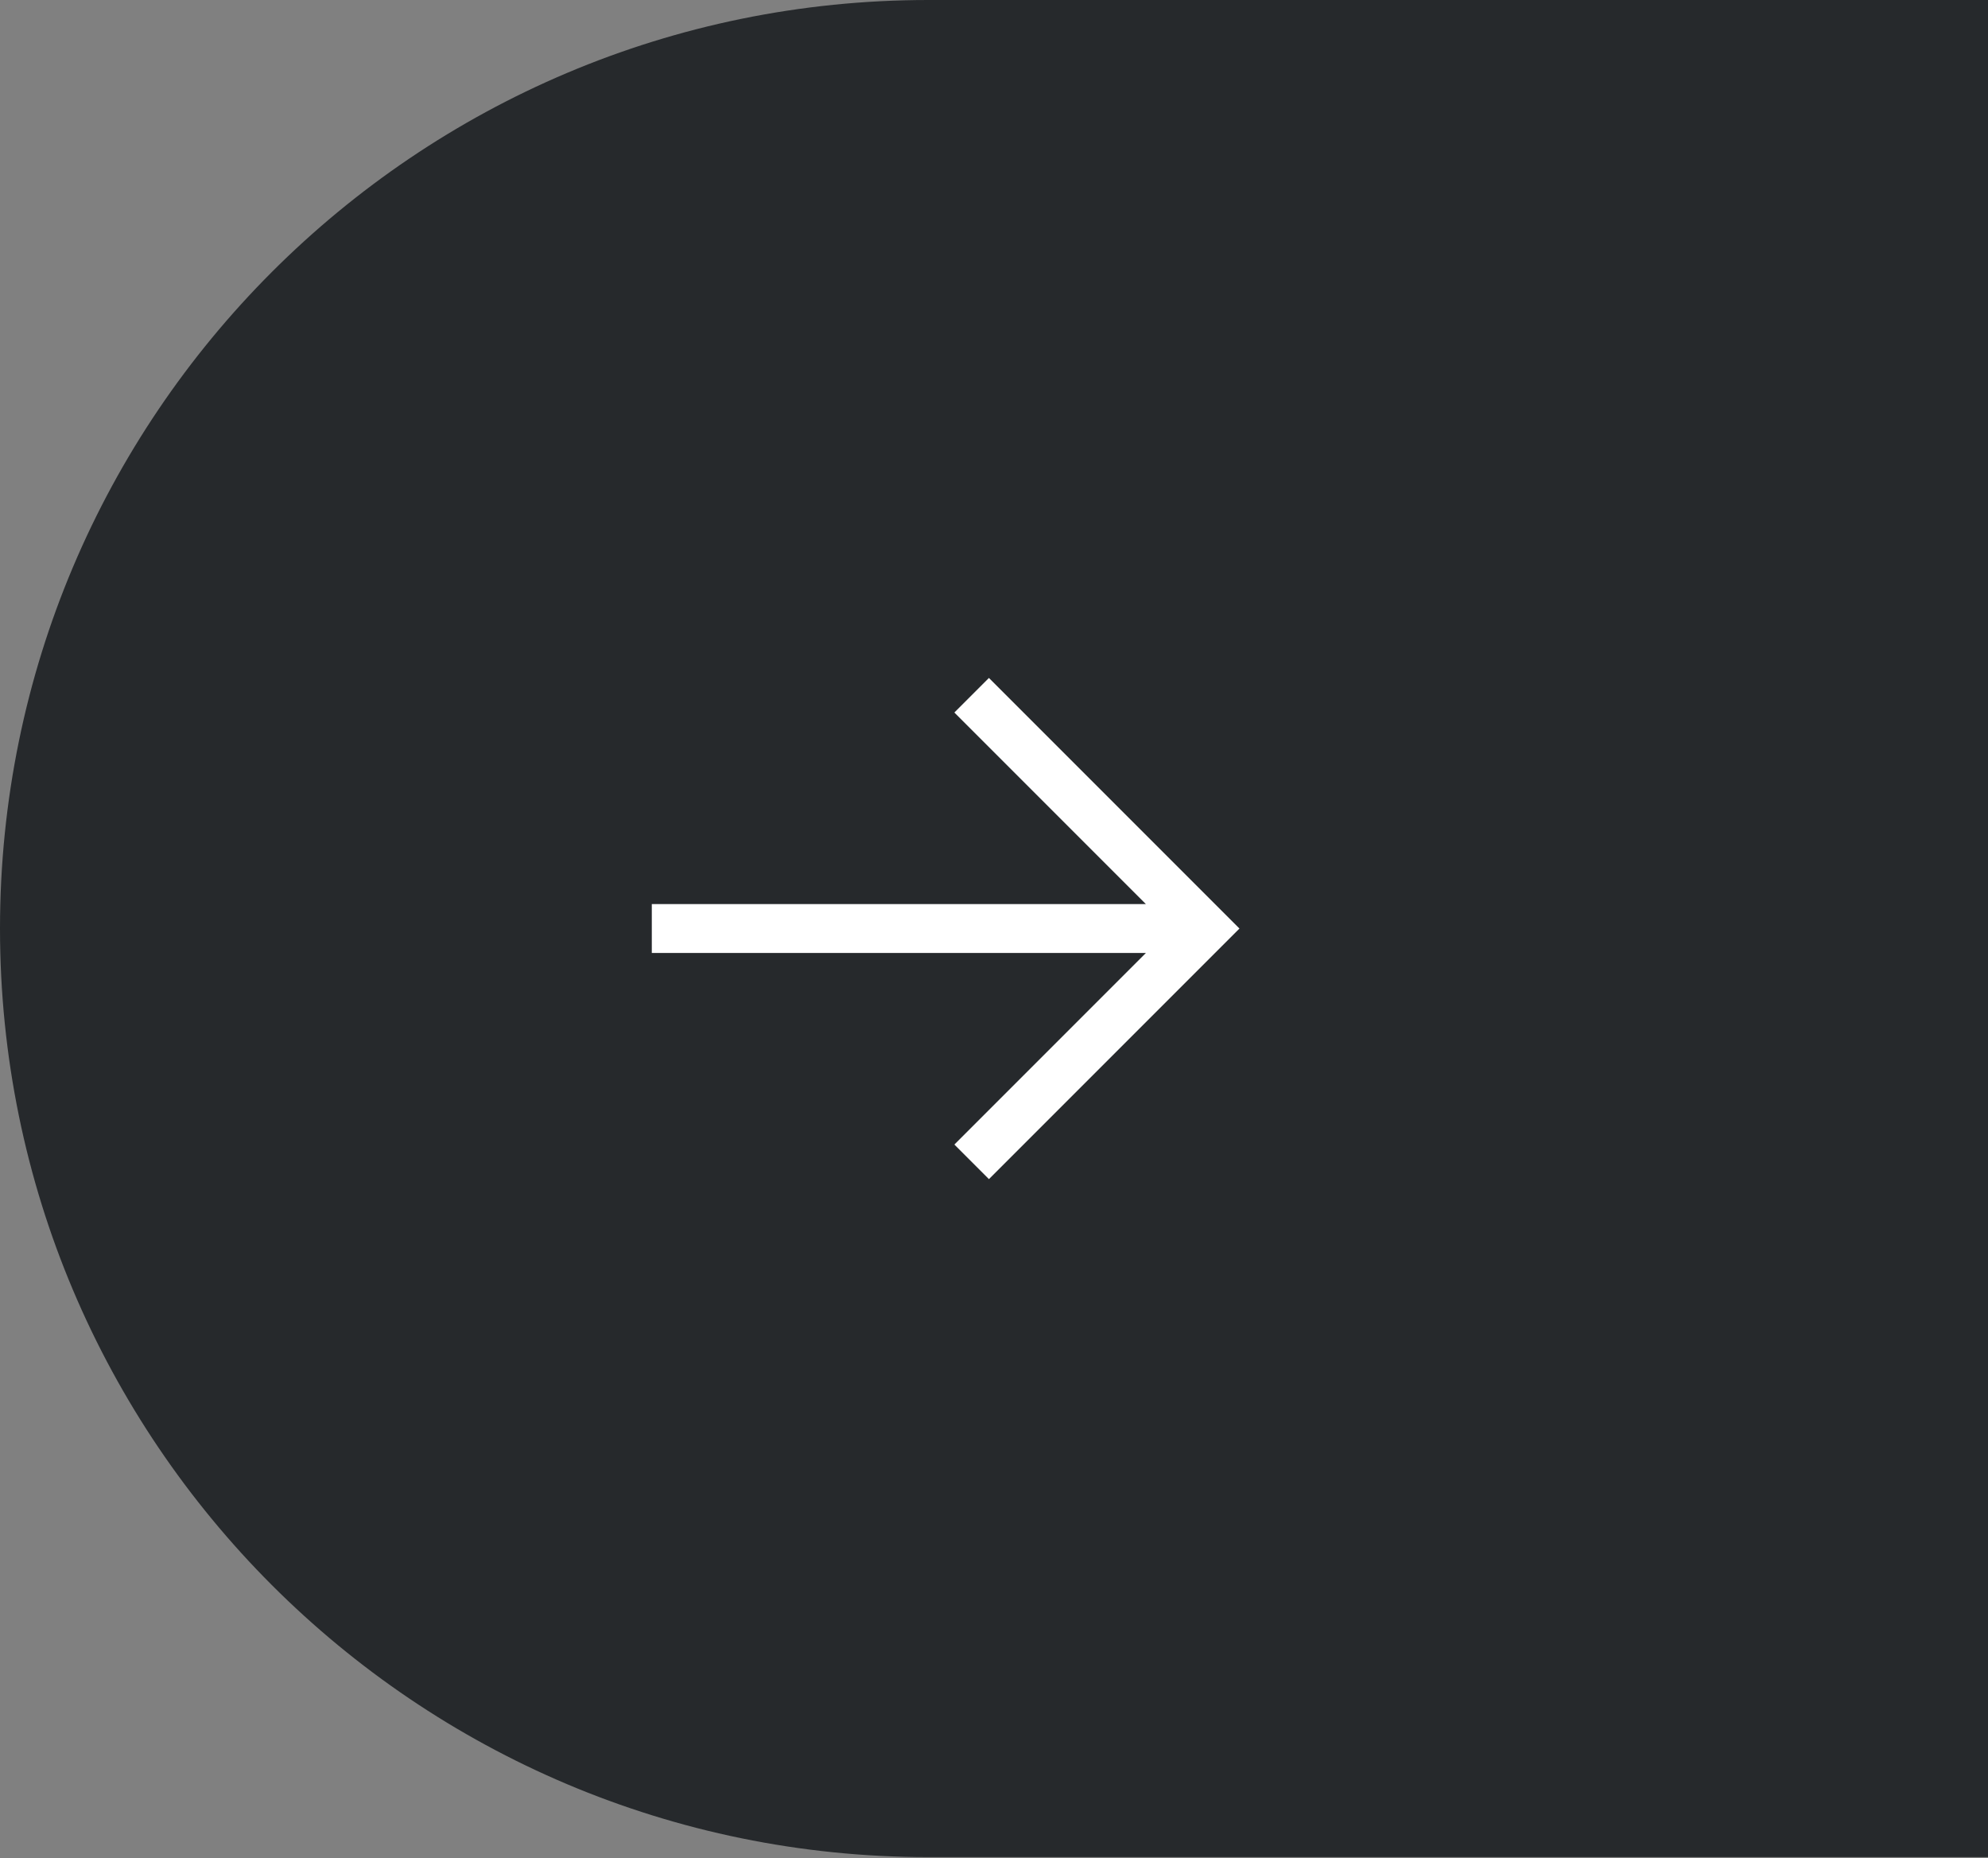 <?xml version="1.0" encoding="UTF-8"?> <svg xmlns="http://www.w3.org/2000/svg" width="61" height="57" viewBox="0 0 61 57" fill="none"><rect x="0" y="0" width="61" height="57" fill="#808080" stroke="none"/> <path d="M61 56.971L61 -1.14441e-05L28.485 -1.18318e-05C12.753 -1.20194e-05 4.34198e-06 12.753 4.15438e-06 28.485C3.96678e-06 44.217 12.753 56.971 28.485 56.971L61 56.971Z" fill="#26292C"></path> <path d="M36.971 28.485H20M29.814 35.642L36.971 28.485L29.814 21.328" stroke="white" stroke-width="1.5"></path> </svg> 